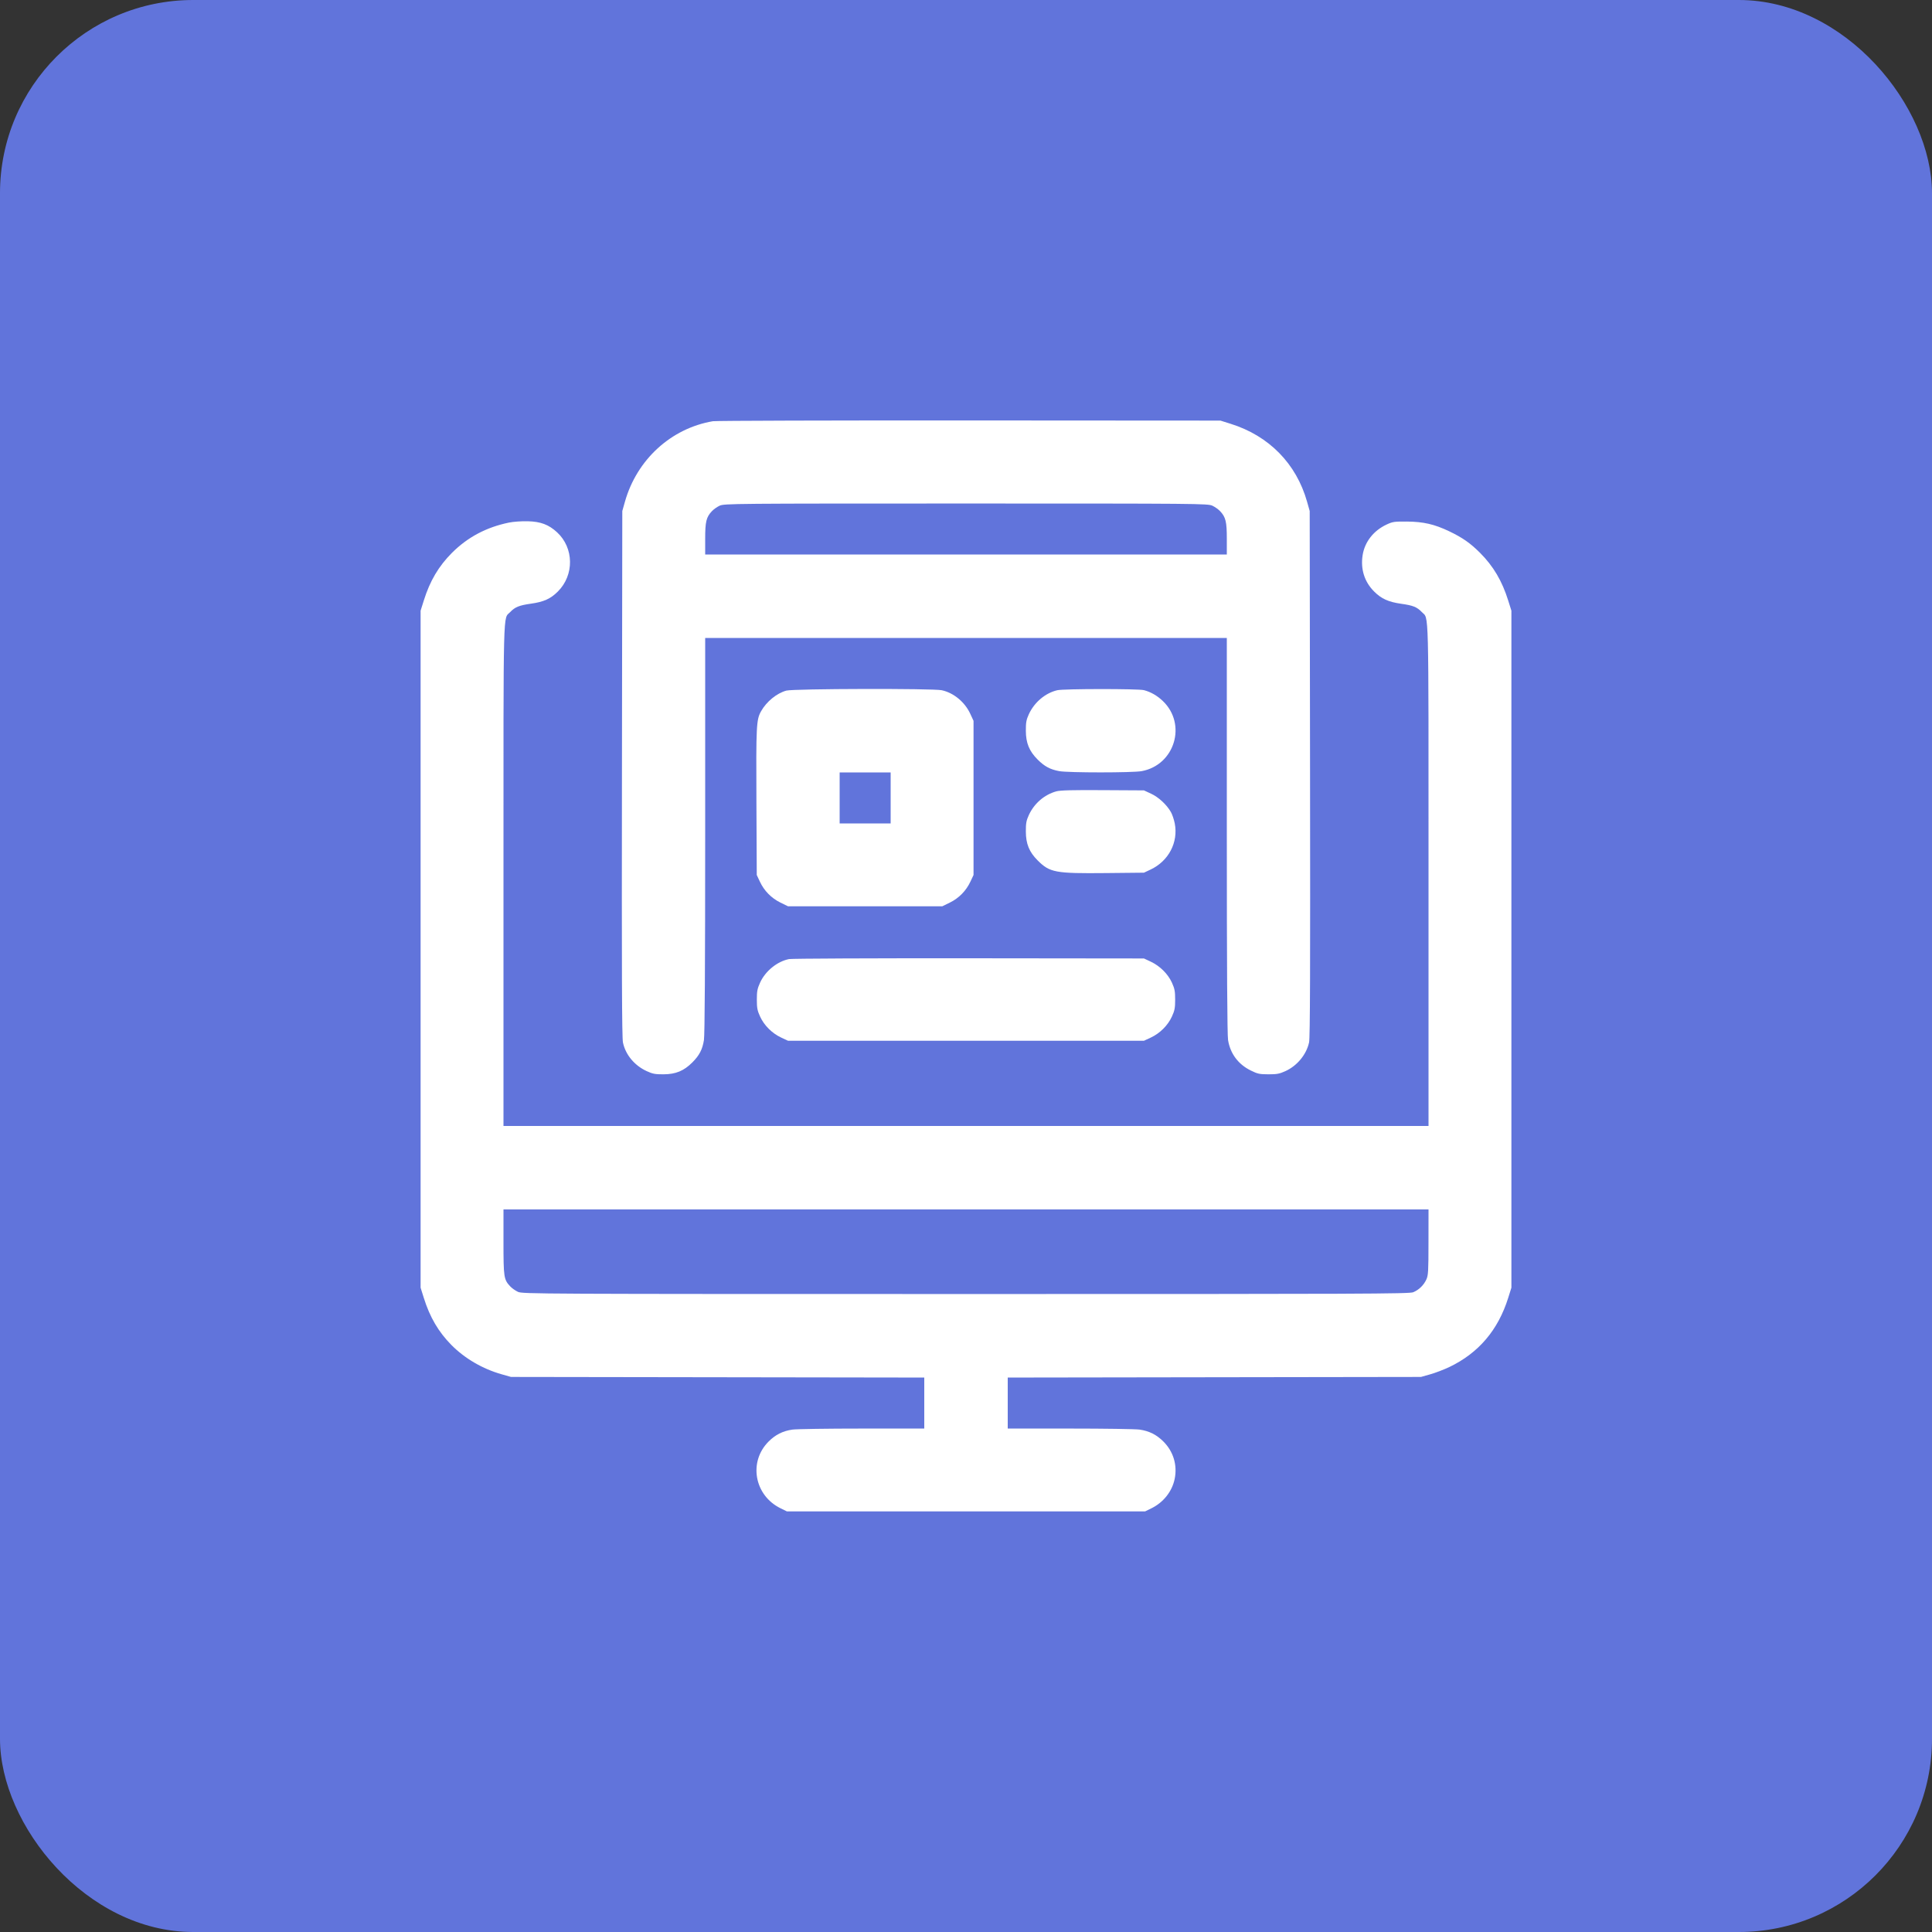 <svg width="50" height="50" viewBox="0 0 50 50" fill="none" xmlns="http://www.w3.org/2000/svg">
<rect x="0" y="0" width="50" height="50" fill="#333333" stroke="none"/>
<rect width="50" height="50" rx="5" fill="#6174DB"/>
<g clip-path="url(#clip0_1365_17)">
<path fill-rule="evenodd" clip-rule="evenodd" d="M18.45 10.901C17.366 11.085 16.481 11.895 16.173 12.985L16.105 13.225L16.096 20.02C16.089 25.143 16.095 26.856 16.122 26.98C16.189 27.297 16.419 27.574 16.735 27.72C16.888 27.791 16.953 27.804 17.17 27.803C17.487 27.802 17.698 27.715 17.917 27.496C18.1 27.312 18.179 27.162 18.218 26.916C18.239 26.79 18.25 24.989 18.25 21.617L18.25 16.51H25H31.75L31.75 21.617C31.75 24.989 31.761 26.79 31.782 26.916C31.839 27.268 32.045 27.545 32.371 27.705C32.547 27.792 32.596 27.802 32.827 27.803C33.047 27.803 33.112 27.791 33.268 27.72C33.573 27.58 33.811 27.29 33.879 26.976C33.905 26.856 33.911 25.069 33.904 20.02L33.895 13.225L33.827 12.985C33.549 12 32.842 11.279 31.849 10.968L31.585 10.885L25.09 10.881C21.518 10.879 18.53 10.888 18.45 10.901ZM18.625 13.087C18.559 13.117 18.469 13.181 18.424 13.229C18.278 13.384 18.25 13.501 18.25 13.944V14.35H25H31.75V13.944C31.75 13.501 31.722 13.384 31.576 13.229C31.531 13.181 31.441 13.117 31.375 13.087C31.259 13.033 31.025 13.031 25 13.031C18.975 13.031 18.741 13.033 18.625 13.087ZM13.169 13.525C12.585 13.646 12.103 13.902 11.697 14.307C11.352 14.653 11.127 15.033 10.968 15.541L10.885 15.805V24.565V33.325L10.968 33.589C11.124 34.089 11.349 34.471 11.682 34.808C12.03 35.159 12.49 35.427 12.985 35.567L13.225 35.635L18.573 35.643L23.92 35.651V36.31V36.97L22.308 36.971C21.421 36.971 20.61 36.983 20.506 36.998C20.258 37.034 20.068 37.13 19.891 37.307C19.366 37.831 19.521 38.701 20.2 39.034L20.365 39.115H25H29.635L29.8 39.034C30.109 38.882 30.334 38.599 30.4 38.276C30.474 37.919 30.368 37.565 30.109 37.307C29.932 37.13 29.742 37.034 29.494 36.998C29.39 36.983 28.579 36.971 27.692 36.971L26.08 36.97V36.311V35.651L31.427 35.643L36.775 35.635L37.015 35.567C37.147 35.53 37.369 35.445 37.508 35.379C38.265 35.017 38.771 34.422 39.032 33.589L39.115 33.325V24.565V15.805L39.032 15.541C38.873 15.033 38.648 14.653 38.303 14.307C38.048 14.053 37.852 13.916 37.504 13.749C37.122 13.567 36.84 13.502 36.415 13.498C36.084 13.495 36.041 13.502 35.885 13.575C35.547 13.733 35.319 14.024 35.265 14.366C35.208 14.729 35.311 15.057 35.562 15.308C35.751 15.497 35.933 15.579 36.264 15.626C36.568 15.668 36.673 15.71 36.796 15.84C36.983 16.037 36.97 15.517 36.97 22.644V29.14H25H13.03V22.644C13.03 15.517 13.017 16.037 13.204 15.84C13.328 15.71 13.436 15.666 13.741 15.623C14.071 15.577 14.25 15.497 14.438 15.308C14.865 14.881 14.855 14.18 14.417 13.776C14.201 13.577 13.995 13.499 13.66 13.49C13.499 13.486 13.285 13.501 13.169 13.525ZM20.35 17.873C20.102 17.941 19.838 18.156 19.697 18.406C19.574 18.623 19.566 18.774 19.576 20.755L19.585 22.645L19.665 22.815C19.776 23.054 19.961 23.242 20.196 23.358L20.394 23.455H22.39H24.386L24.584 23.358C24.819 23.242 25.003 23.054 25.115 22.815L25.195 22.645V20.65V18.655L25.11 18.472C24.97 18.169 24.68 17.929 24.372 17.863C24.142 17.814 20.532 17.822 20.35 17.873ZM27.362 17.863C27.052 17.936 26.769 18.174 26.626 18.485C26.561 18.627 26.548 18.697 26.549 18.912C26.55 19.23 26.636 19.439 26.854 19.657C27.032 19.835 27.179 19.914 27.414 19.957C27.647 20 29.313 20 29.546 19.957C30.403 19.799 30.722 18.742 30.094 18.142C29.949 18.003 29.783 17.908 29.605 17.861C29.458 17.823 27.525 17.824 27.362 17.863ZM21.73 20.65V21.31H22.39H23.05V20.65V19.99H22.39H21.73V20.65ZM27.338 20.48C27.027 20.566 26.765 20.792 26.625 21.096C26.561 21.237 26.548 21.307 26.549 21.521C26.55 21.84 26.636 22.049 26.854 22.267C27.169 22.582 27.31 22.608 28.619 22.595L29.605 22.585L29.775 22.505C30.244 22.285 30.499 21.799 30.402 21.307C30.382 21.208 30.338 21.077 30.303 21.016C30.196 20.827 29.983 20.629 29.788 20.54L29.605 20.455L28.54 20.449C27.758 20.444 27.439 20.452 27.338 20.48ZM20.42 24.821C20.114 24.882 19.808 25.13 19.672 25.428C19.6 25.587 19.587 25.653 19.587 25.87C19.587 26.085 19.6 26.154 19.671 26.308C19.776 26.538 19.98 26.741 20.215 26.851L20.395 26.935H25H29.605L29.785 26.851C30.02 26.741 30.224 26.538 30.329 26.308C30.4 26.154 30.413 26.085 30.413 25.87C30.413 25.653 30.4 25.587 30.328 25.428C30.224 25.202 30.018 24.998 29.776 24.885L29.605 24.805L25.075 24.8C22.584 24.798 20.489 24.807 20.42 24.821ZM13.03 32.141C13.03 33.056 13.039 33.115 13.204 33.291C13.249 33.339 13.339 33.403 13.405 33.433C13.521 33.487 13.895 33.489 24.994 33.489C35.295 33.49 36.473 33.485 36.574 33.443C36.721 33.382 36.845 33.262 36.913 33.115C36.963 33.007 36.969 32.908 36.969 32.148L36.97 31.3H25H13.03V32.141Z" fill="white"/>
</g>
<defs>
<clipPath id="clip0_1365_17">
<rect width="30" height="30" fill="white" transform="translate(10 10)"/>
</clipPath>
</defs>
</svg>
